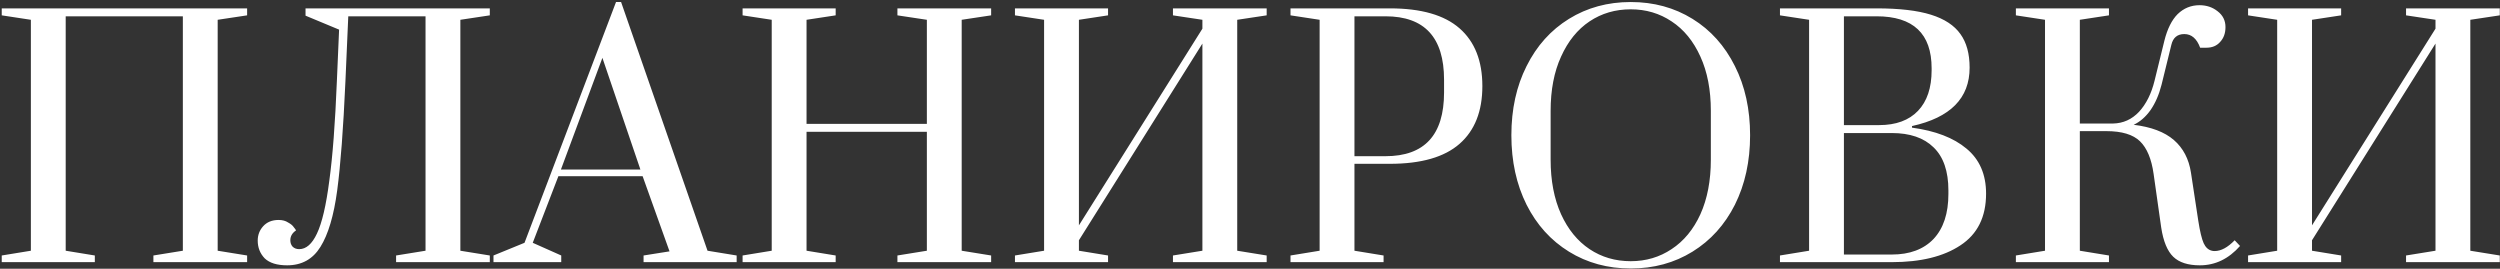 <?xml version="1.0" encoding="UTF-8"?> <svg xmlns="http://www.w3.org/2000/svg" width="3572" height="384" viewBox="0 0 3572 384" fill="none"><rect x="0" y="0" width="3572" height="384" fill="#333333" stroke="none"/> <path d="M2.486 374.556V365.038L44.106 358.239V28.276L2.486 21.931V11.96H353.088V21.931L311.016 28.276V358.239L353.088 365.038V374.556H219.181V365.038L261.253 358.239V23.291H93.869V358.239L135.489 365.038V374.556H2.486ZM410.303 379.089C395.826 379.089 385.119 375.765 378.183 369.117C371.548 362.168 368.23 353.707 368.23 343.735C368.23 335.879 370.794 329.081 375.921 323.339C381.35 317.296 388.739 314.275 398.088 314.275C403.517 314.275 408.041 315.483 411.66 317.9C415.58 320.016 418.295 322.282 419.803 324.699C421.612 326.814 422.668 328.325 422.969 329.232C417.541 332.858 414.826 337.541 414.826 343.282C414.826 346.908 415.882 349.93 417.993 352.347C420.406 354.764 423.573 355.973 427.493 355.973C437.446 355.973 445.891 348.57 452.827 333.764C460.066 318.656 465.947 293.576 470.471 258.525C475.296 223.474 478.915 175.883 481.328 115.753L484.495 42.327L436.541 22.384V11.96H699.833V21.931L657.76 28.276V358.239L699.833 365.038V374.556H565.925V365.038L607.997 358.239V23.291H497.614L493.542 116.206C490.526 183.891 486.606 235.863 481.78 272.123C476.955 308.08 468.963 334.973 457.804 352.8C446.946 370.326 431.113 379.089 410.303 379.089ZM705.092 374.556V365.038L749.426 346.908L880.167 2.895H887.405L1010.91 358.239L1052.53 365.038V374.556H919.525V365.038L956.621 359.146L918.167 251.727H797.832L761.188 346.908L801.903 365.038V374.556H705.092ZM801.451 242.208H915.001L860.714 82.666L801.451 242.208ZM1061.01 374.556V365.038L1102.63 358.239V28.276L1061.01 21.931V11.96H1194.01V21.931L1152.39 28.276V176.941H1324.3V28.276L1282.23 21.931V11.96H1416.14V21.931L1374.06 28.276V358.239L1416.14 365.038V374.556H1282.23V365.038L1324.3 358.239V188.272H1152.39V358.239L1194.01 365.038V374.556H1061.01ZM1450.17 374.556V365.038L1491.79 358.239V28.276L1450.17 21.931V11.96H1583.18V21.931L1541.56 28.276V321.98L1717.99 40.967V28.276L1675.92 21.931V11.96H1809.82V21.931L1767.75 28.276V358.239L1809.82 365.038V374.556H1675.92V365.038L1717.99 358.239V62.27L1541.56 343.282V358.239L1583.18 365.038V374.556H1450.17ZM1843.86 365.038L1885.48 358.239V28.276L1843.86 21.931V11.96H1985.91C2030.54 11.96 2063.72 21.478 2085.43 40.514C2107.15 59.55 2118 87.047 2118 123.005C2118 158.962 2107.15 186.459 2085.43 205.495C2063.72 224.532 2030.54 234.05 1985.91 234.05H1935.24V358.239L1976.86 365.038V374.556H1843.86V365.038ZM1979.57 223.172C2035.37 223.172 2063.27 192.805 2063.27 132.07V113.94C2063.27 53.507 2035.37 23.291 1979.57 23.291H1935.24V223.172H1979.57ZM2329.99 383.621C2297.12 383.621 2267.71 375.614 2241.78 359.599C2215.84 343.584 2195.63 321.224 2181.16 292.519C2166.68 263.511 2159.44 230.424 2159.44 193.258C2159.44 156.092 2166.68 123.156 2181.16 94.45C2195.63 65.442 2215.84 42.931 2241.78 26.917C2267.71 10.902 2297.12 2.895 2329.99 2.895C2362.87 2.895 2392.27 10.902 2418.21 26.917C2444.15 42.931 2464.35 65.442 2478.83 94.45C2493.31 123.156 2500.54 156.092 2500.54 193.258C2500.54 230.424 2493.31 263.511 2478.83 292.519C2464.35 321.224 2444.15 343.584 2418.21 359.599C2392.27 375.614 2362.87 383.621 2329.99 383.621ZM2329.99 373.196C2351.71 373.196 2371.16 367.455 2388.35 355.973C2405.84 344.491 2419.57 327.872 2429.52 306.116C2439.47 284.058 2444.45 258.072 2444.45 228.158V158.358C2444.45 128.444 2439.47 102.609 2429.52 80.853C2419.57 58.795 2405.84 42.025 2388.35 30.543C2371.16 19.06 2351.71 13.319 2329.99 13.319C2307.98 13.319 2288.37 19.06 2271.18 30.543C2253.99 42.025 2240.42 58.795 2230.47 80.853C2220.51 102.609 2215.54 128.444 2215.54 158.358V228.158C2215.54 258.072 2220.51 284.058 2230.47 306.116C2240.42 327.872 2253.99 344.491 2271.18 355.973C2288.37 367.455 2307.98 373.196 2329.99 373.196ZM2543.21 365.038L2584.83 358.239V28.276L2543.21 21.931V11.96H2681.19C2713.76 11.96 2739.7 14.981 2759 21.024C2778.3 27.068 2792.32 36.284 2801.07 48.672C2809.82 60.759 2814.19 76.774 2814.19 96.716C2814.19 140.228 2786.74 168.027 2731.85 180.114V182.38C2765.33 186.912 2791.27 196.884 2809.67 212.294C2828.36 227.705 2837.71 249.158 2837.71 276.655C2837.71 309.893 2825.5 334.519 2801.07 350.534C2776.94 366.549 2744.22 374.556 2702.9 374.556H2543.21V365.038ZM2684.81 178.754C2708.93 178.754 2727.48 171.955 2740.45 158.358C2753.42 144.761 2759.9 125.422 2759.9 100.342V97.623C2759.9 48.068 2733.66 23.291 2681.19 23.291H2634.59V178.754H2684.81ZM2702.9 363.678C2728.54 363.678 2748.44 356.275 2762.62 341.469C2776.79 326.361 2783.88 304.907 2783.88 277.108V272.123C2783.88 244.626 2776.79 224.079 2762.62 210.481C2748.74 196.884 2728.84 190.085 2702.9 190.085H2634.59V363.678H2702.9ZM3143.14 379.089C3126.24 379.089 3113.57 375.009 3105.13 366.851C3096.69 358.693 3090.96 344.793 3087.94 325.152L3077.08 248.554C3074.07 227.1 3067.58 211.539 3057.63 201.87C3047.68 192.2 3031.69 187.366 3009.68 187.366H2971.67V358.239L3013.29 365.038V374.556H2880.29V365.038L2921.91 358.239V28.276L2880.29 21.931V11.96H3013.29V21.931L2971.67 28.276V176.488H3019.18C3033.65 176.186 3046.02 170.596 3056.27 159.718C3066.53 148.538 3073.92 133.732 3078.44 115.3L3092.46 58.191C3096.69 41.269 3103.02 28.578 3111.46 20.118C3120.21 11.657 3130.61 7.427 3142.67 7.427C3152.63 7.427 3161.24 10.297 3168.46 16.039C3176 21.78 3179.77 29.334 3179.77 38.701C3179.77 47.464 3177.2 54.565 3172.07 60.004C3167.27 65.442 3160.76 68.162 3152.63 68.162H3143.58C3138.76 55.169 3131.22 48.672 3120.96 48.672C3111.01 48.672 3104.83 53.809 3102.42 64.083L3088.39 121.192C3084.77 135.393 3079.49 147.48 3072.56 157.451C3065.62 167.121 3057.63 174.07 3048.58 178.301C3073.61 181.322 3092.76 188.574 3106.03 200.057C3119.3 211.539 3127.45 227.1 3130.46 246.741L3140.87 315.181C3143.27 330.591 3145.84 341.318 3148.54 347.361C3151.28 353.405 3155.2 357.031 3160.32 358.239C3161.24 358.542 3162.59 358.693 3164.38 358.693C3173.43 358.693 3182.94 353.556 3192.9 343.282L3200.57 351.441C3184.3 369.873 3165.13 379.089 3143.14 379.089ZM3212.04 374.556V365.038L3253.63 358.239V28.276L3212.04 21.931V11.96H3345.02V21.931L3303.39 28.276V321.98L3479.83 40.967V28.276L3437.76 21.931V11.96H3571.69V21.931L3529.59 28.276V358.239L3571.69 365.038V374.556H3437.76V365.038L3479.83 358.239V62.27L3303.39 343.282V358.239L3345.02 365.038V374.556H3212.04Z" fill="white"></path> </svg> 